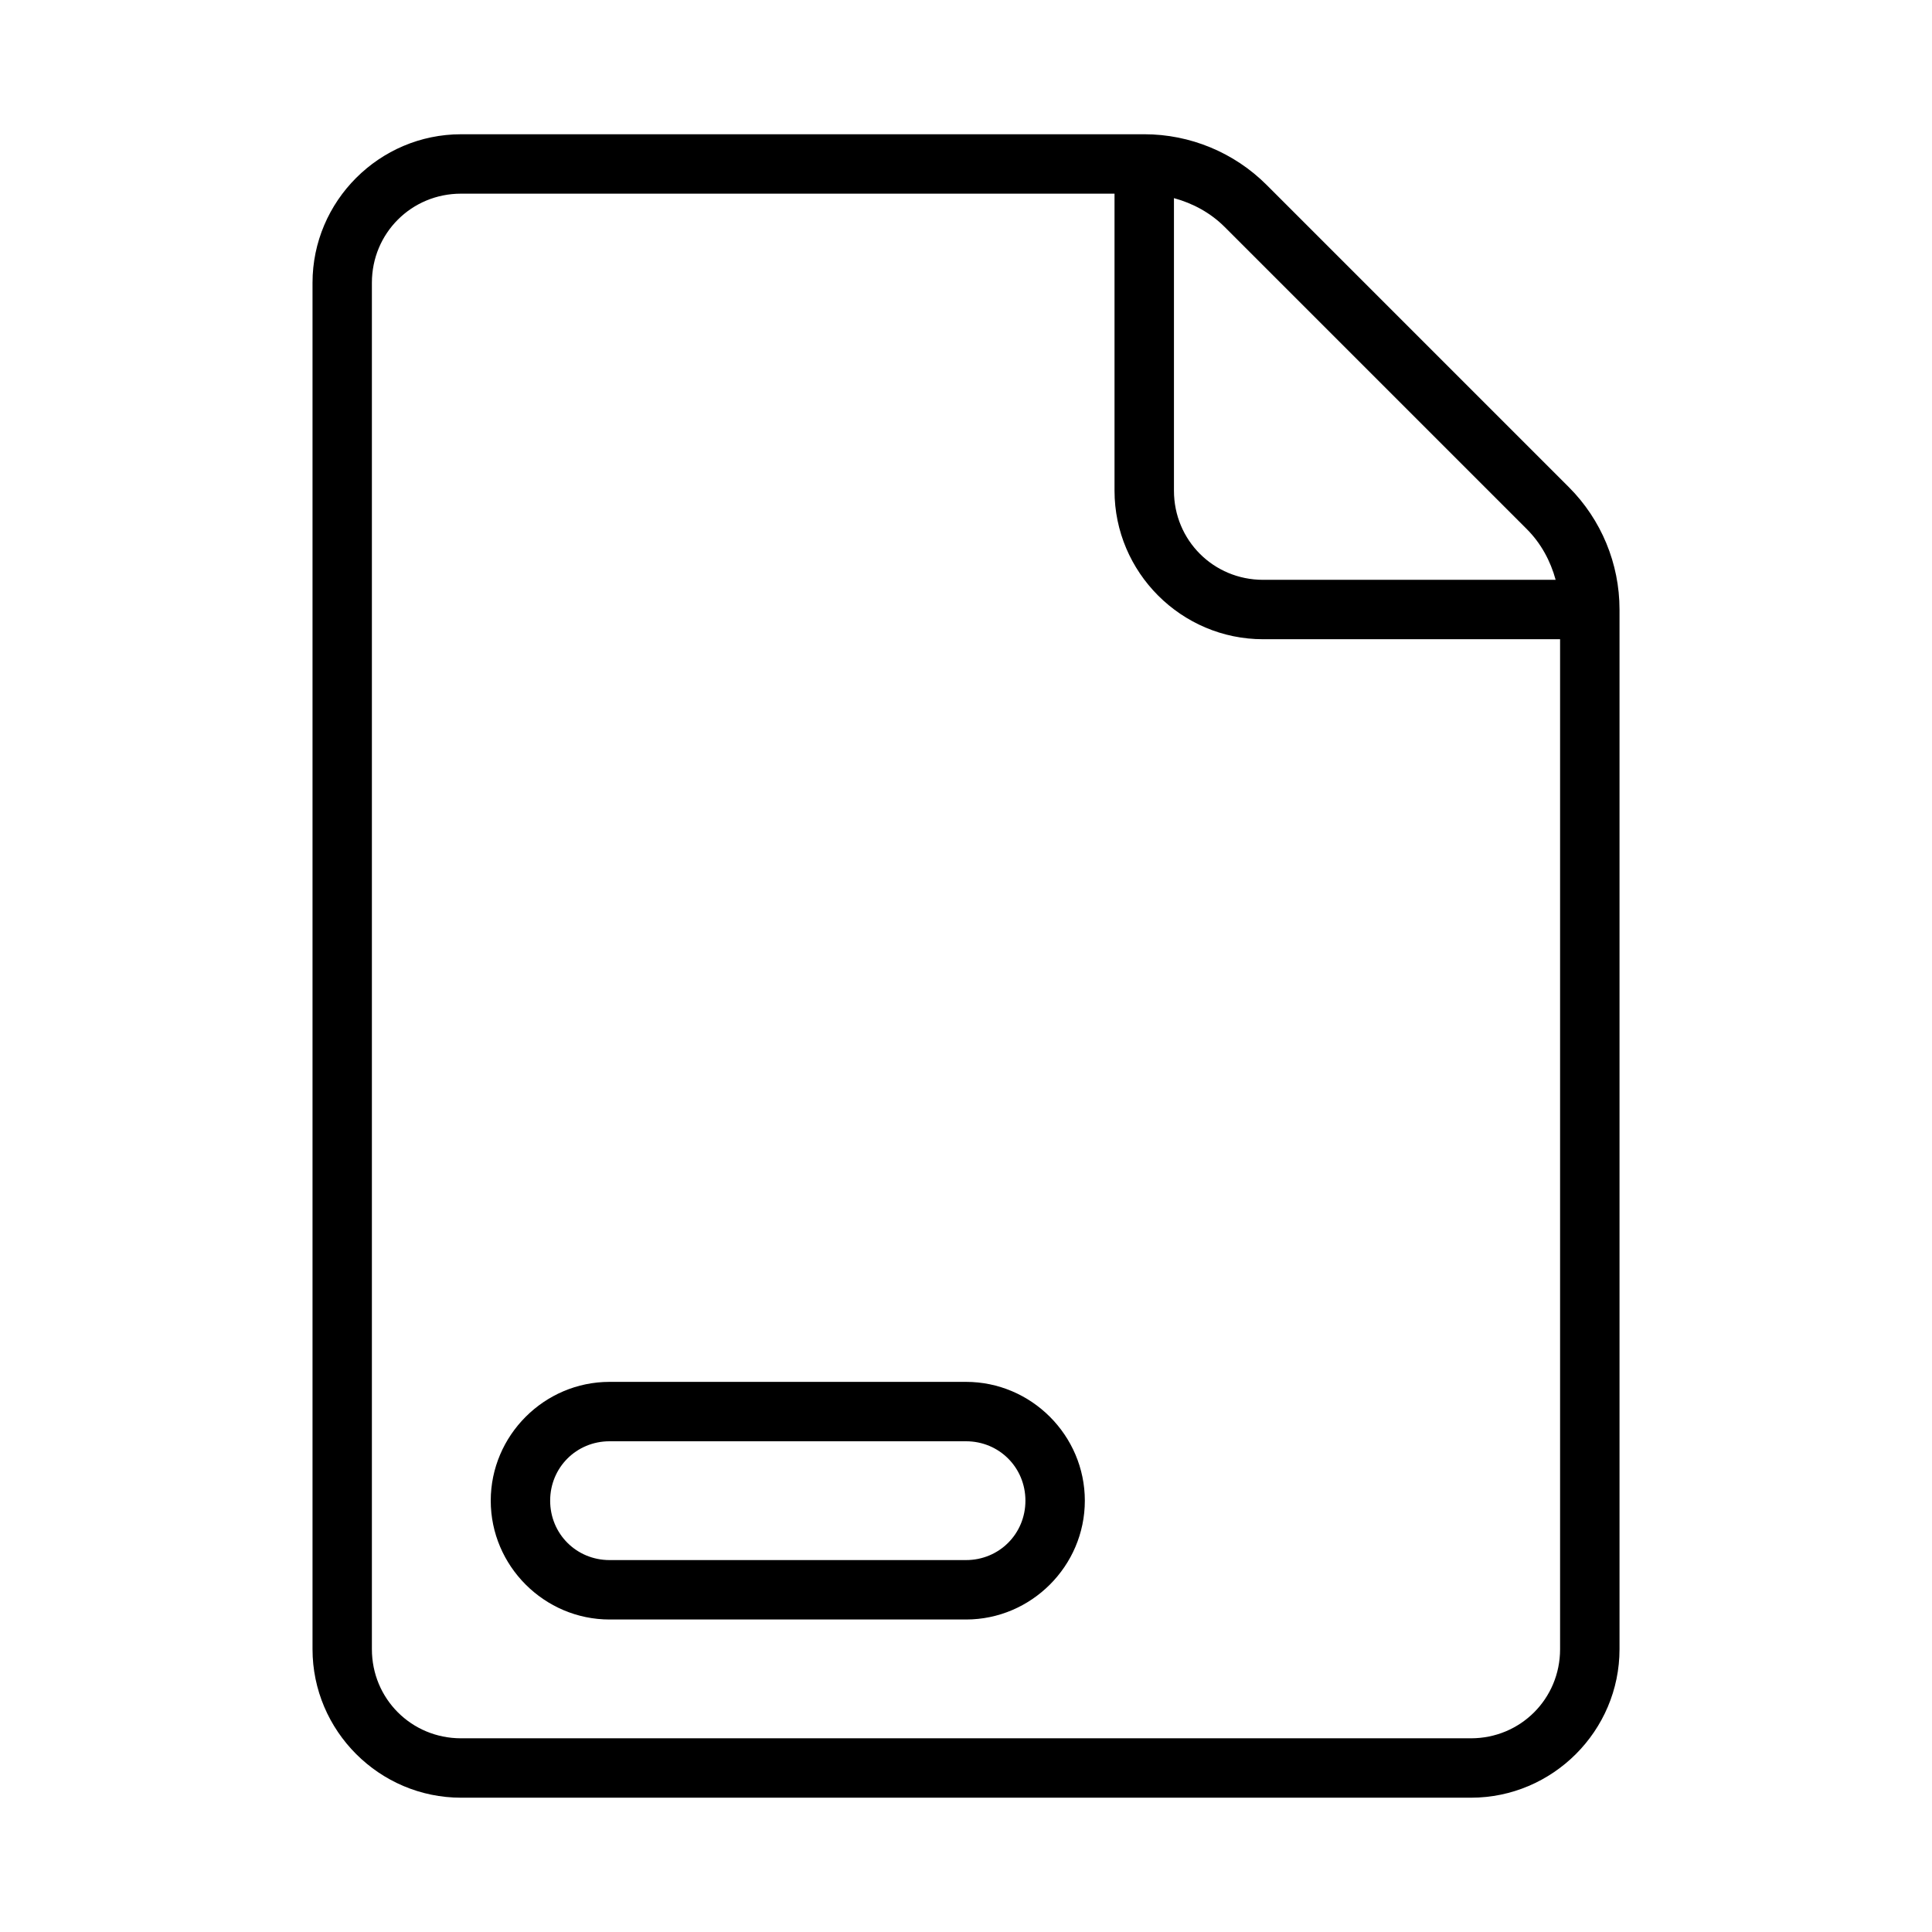 <?xml version="1.0" encoding="UTF-8"?>
<!-- Uploaded to: ICON Repo, www.svgrepo.com, Generator: ICON Repo Mixer Tools -->
<svg fill="#000000" width="800px" height="800px" version="1.1" viewBox="144 144 512 512" xmlns="http://www.w3.org/2000/svg">
 <g>
  <path d="m305.54 510.21c-17.297 0-31.488 14.191-31.488 31.488 0 17.297 14.191 31.488 31.488 31.488h94.465c17.297 0 31.488-14.191 31.488-31.488 0-17.297-14.191-31.488-31.488-31.488zm0 15.742h94.465c8.789 0 15.742 6.957 15.742 15.742 0 8.789-6.957 15.742-15.742 15.742h-94.465c-8.789 0-15.742-6.957-15.742-15.742 0-8.789 6.957-15.742 15.742-15.742z"/>
  <path d="m266.18 179.58c-21.645 0-39.359 17.715-39.359 39.359v362.11c0 21.645 17.715 39.359 39.359 39.359h267.65c21.645 0 39.359-17.715 39.359-39.359v-275.52c0-12.164-4.836-23.84-13.438-32.441l-80.074-80.074c-8.602-8.602-20.277-13.438-32.441-13.438zm0 15.742h173.18v78.719c0 21.645 17.715 39.359 39.359 39.359h78.719v267.65c0 13.137-10.48 23.617-23.617 23.617h-267.65c-13.137 0-23.617-10.48-23.617-23.617v-362.11c0-13.137 10.48-23.617 23.617-23.617zm188.93 1.184c5.019 1.367 9.691 3.894 13.438 7.641l80.074 80.074c3.746 3.746 6.273 8.418 7.641 13.438h-77.535c-13.137 0-23.617-10.48-23.617-23.617z"/>
 </g>
</svg>